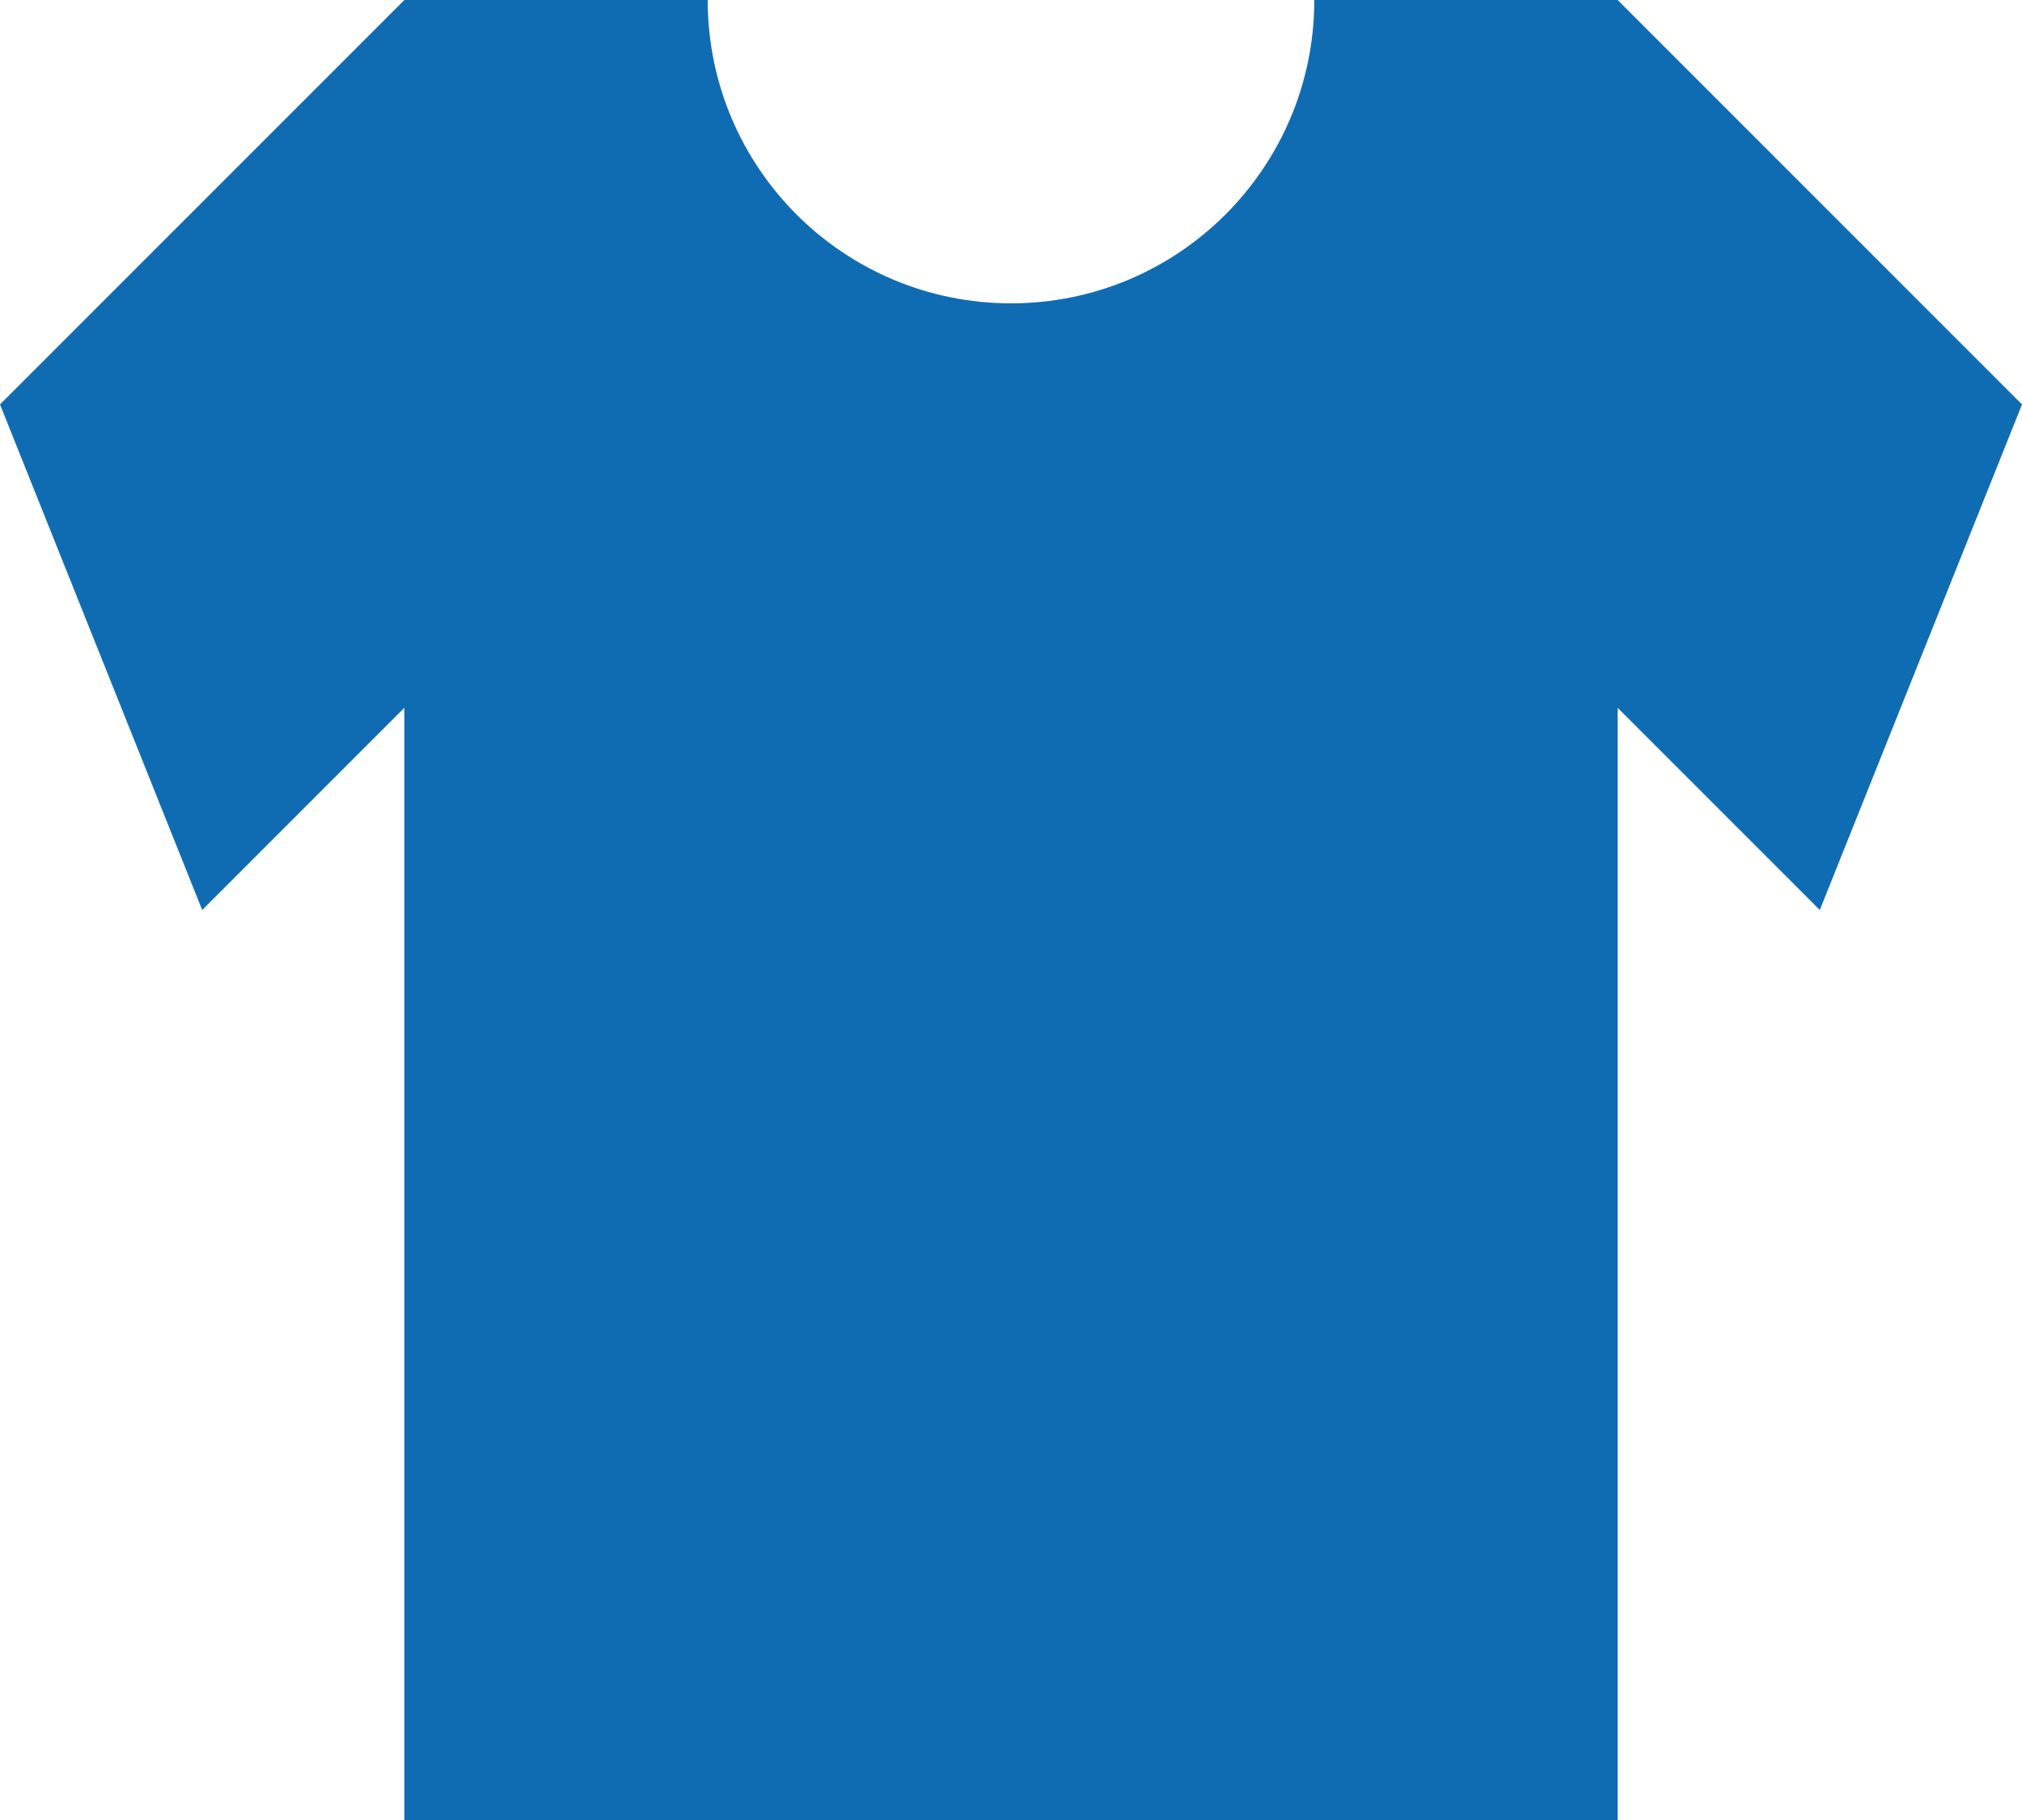 <?xml version="1.0" encoding="UTF-8"?>
<svg width="60px" height="54px" viewBox="0 0 60 54" version="1.1" xmlns="http://www.w3.org/2000/svg" xmlns:xlink="http://www.w3.org/1999/xlink">
    <!-- Generator: Sketch 51.2 (57519) - http://www.bohemiancoding.com/sketch -->
    <title>ic_mybusiness_clothes</title>
    <desc>Created with Sketch.</desc>
    <defs></defs>
    <g id="Page-1" stroke="none" stroke-width="1" fill="none" fill-rule="evenodd">
        <g id="ic_mybusiness_clothes" transform="translate(-2, -5)">
            <rect id="bg" x="0" y="0" width="64" height="64"></rect>
            <path d="M50,5 L41,5 C41,9.971 36.971,14 32,14 C27.029,14 23,9.971 23,5 L14,5 L2,17 L8,32 L14,26 L14,59 L50,59 L50,26 L56,32 L62,17 L50,5 Z" id="Shape" fill="#106CB2" fill-rule="nonzero"></path>
        </g>
    </g>
</svg>